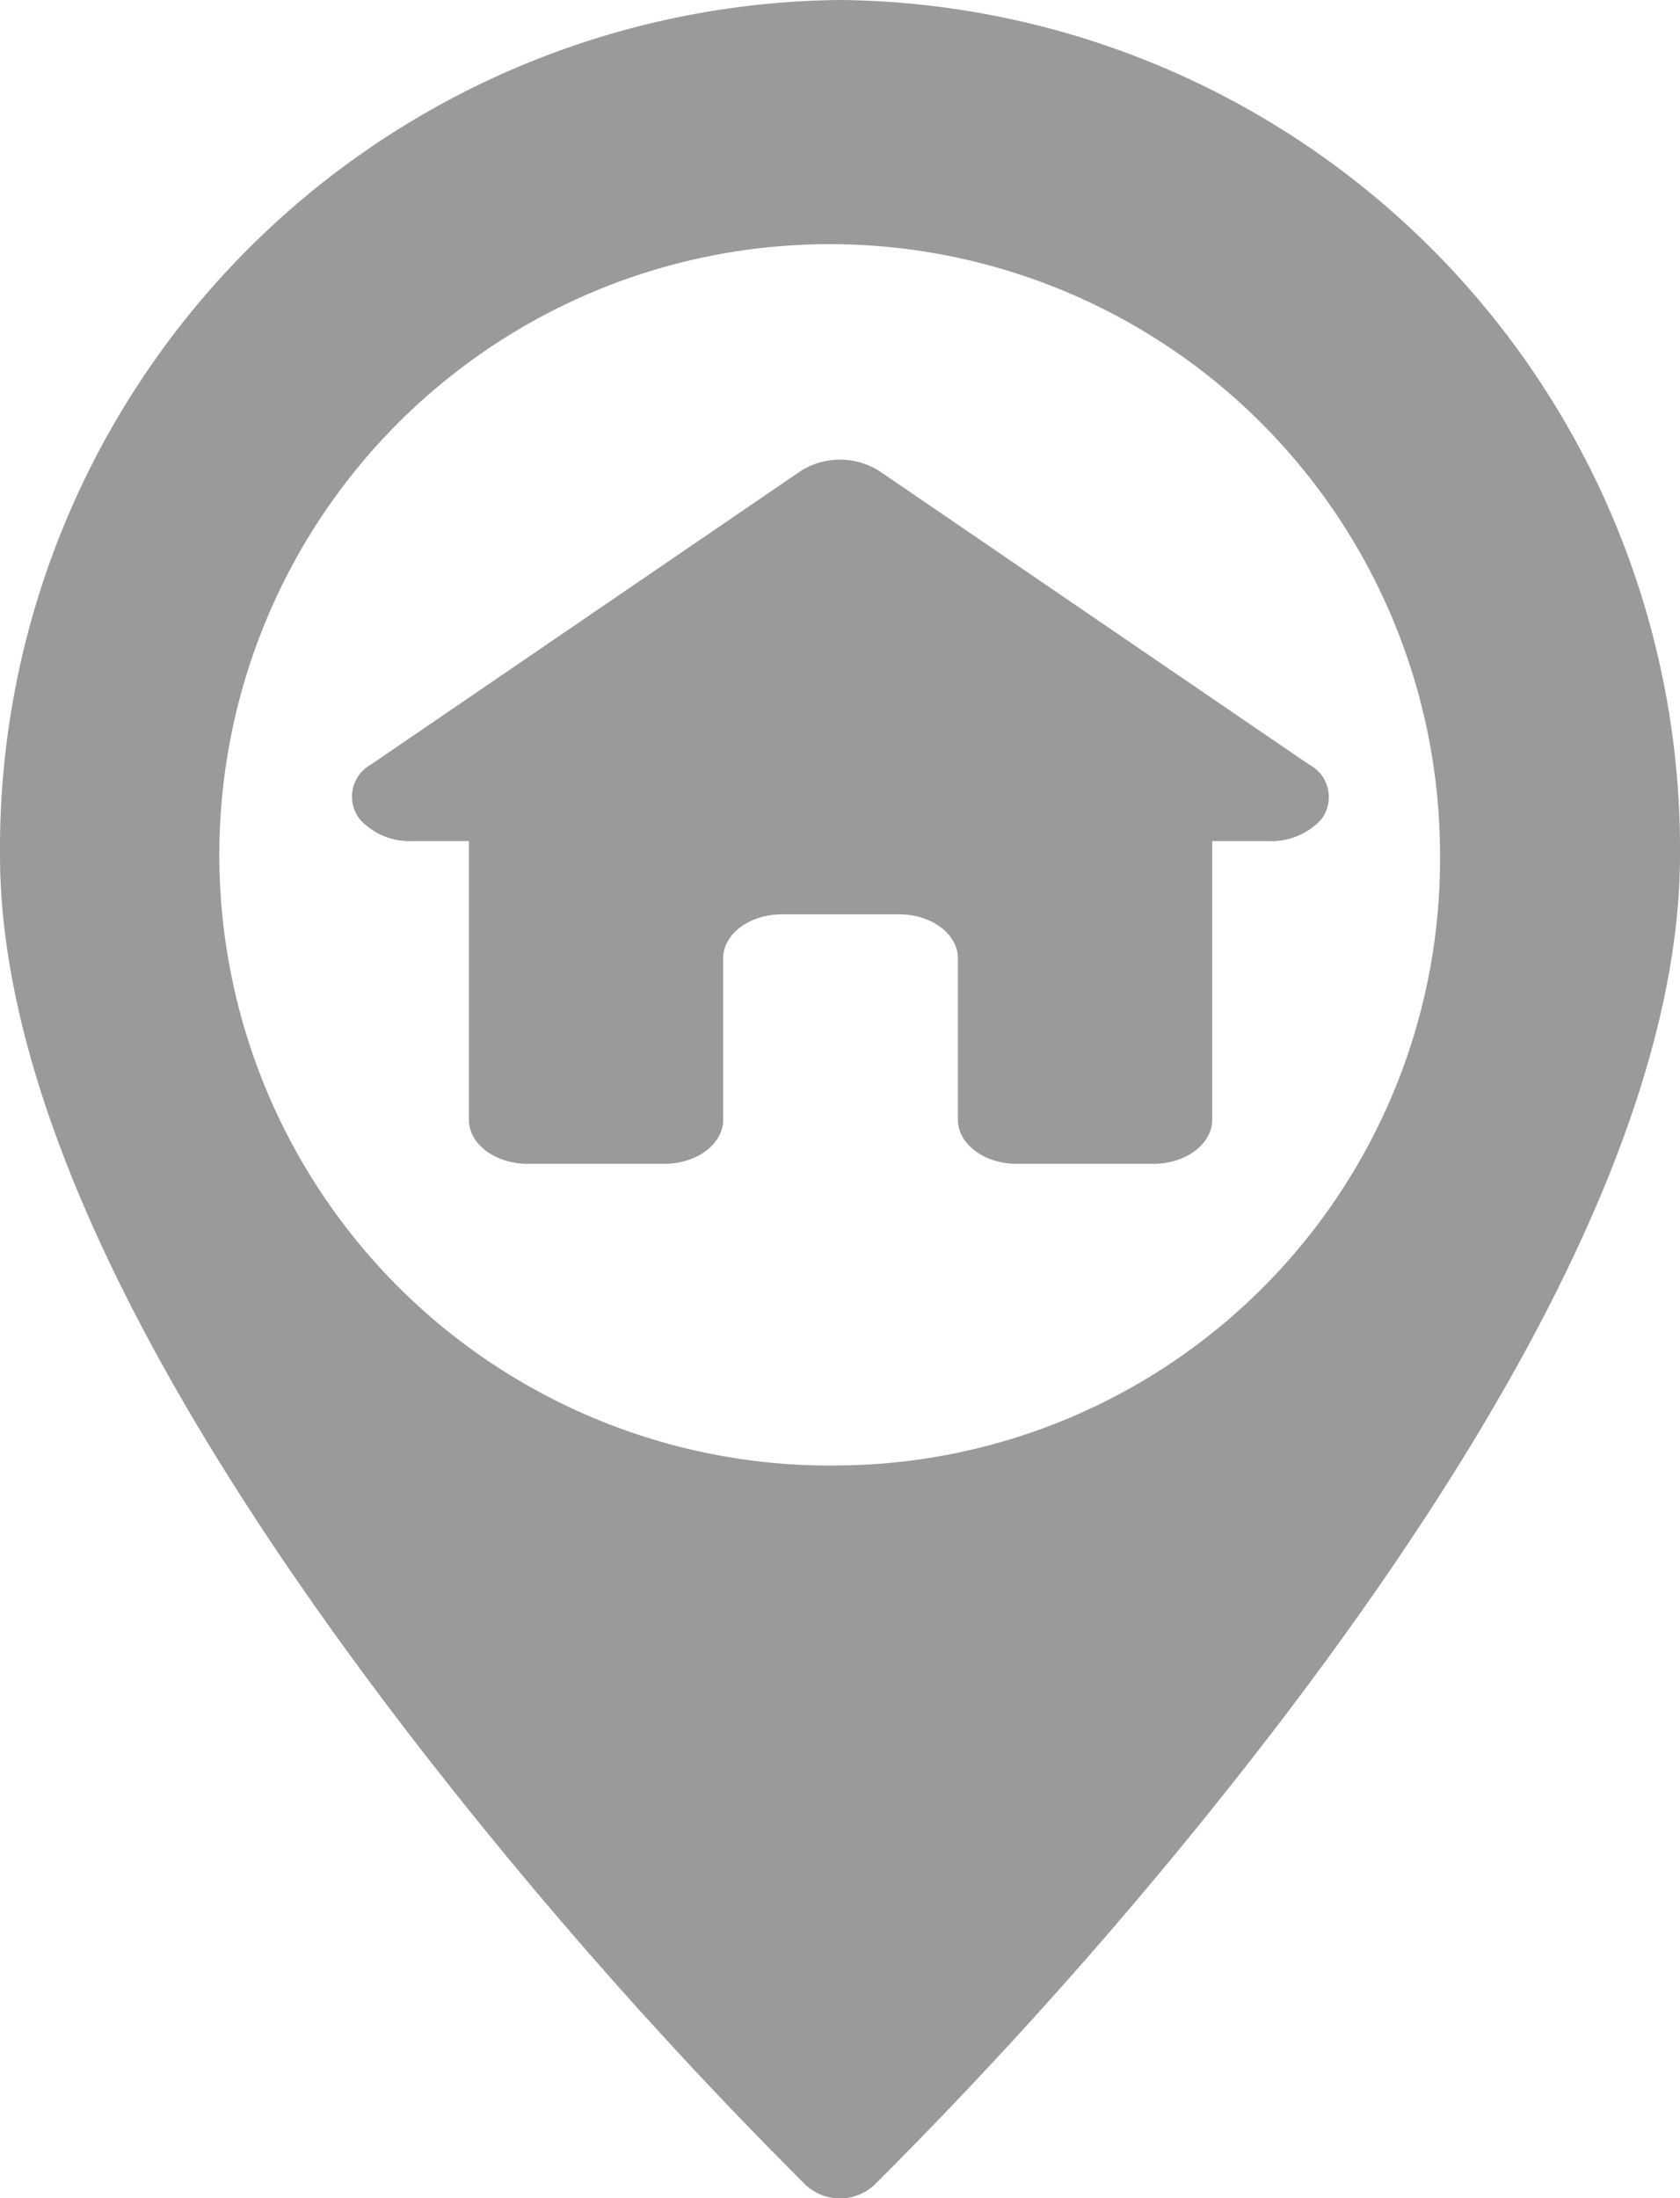 <svg id="_01-home" data-name="01-home" xmlns="http://www.w3.org/2000/svg" width="20" height="26.154" viewBox="0 0 20 26.154">
  <g id="glyph">
    <path id="Path_15" data-name="Path 15" d="M70,4A10.1,10.1,0,0,0,60,14.171c0,2.724,1.623,6.223,4.823,10.4a55.01,55.01,0,0,0,4.754,5.412.6.6,0,0,0,.846,0,55.009,55.009,0,0,0,4.754-5.412C78.377,20.394,80,16.9,80,14.171A10.1,10.1,0,0,0,70,4Zm0,17.436a7.266,7.266,0,1,1,7.143-7.265A7.213,7.213,0,0,1,70,21.436Z" transform="translate(-60 -4)" fill="#9a9a9a"/>
    <path id="Path_16" data-name="Path 16" d="M167.393,103.627l-5.114-3.491a.876.876,0,0,0-.938,0l-5.114,3.491a.436.436,0,0,0-.13.656.8.8,0,0,0,.619.255h.676v3.316c0,.289.312.524.7.524h1.627c.385,0,.7-.234.7-.524v-1.92c0-.289.312-.524.7-.524h1.395c.385,0,.7.234.7.524v1.92c0,.289.312.524.7.524h1.627c.385,0,.7-.234.7-.524v-3.316h.677a.8.8,0,0,0,.619-.255A.436.436,0,0,0,167.393,103.627Z" transform="translate(-151.81 -94.531)" fill="#9a9a9a"/>
  </g>
</svg>
